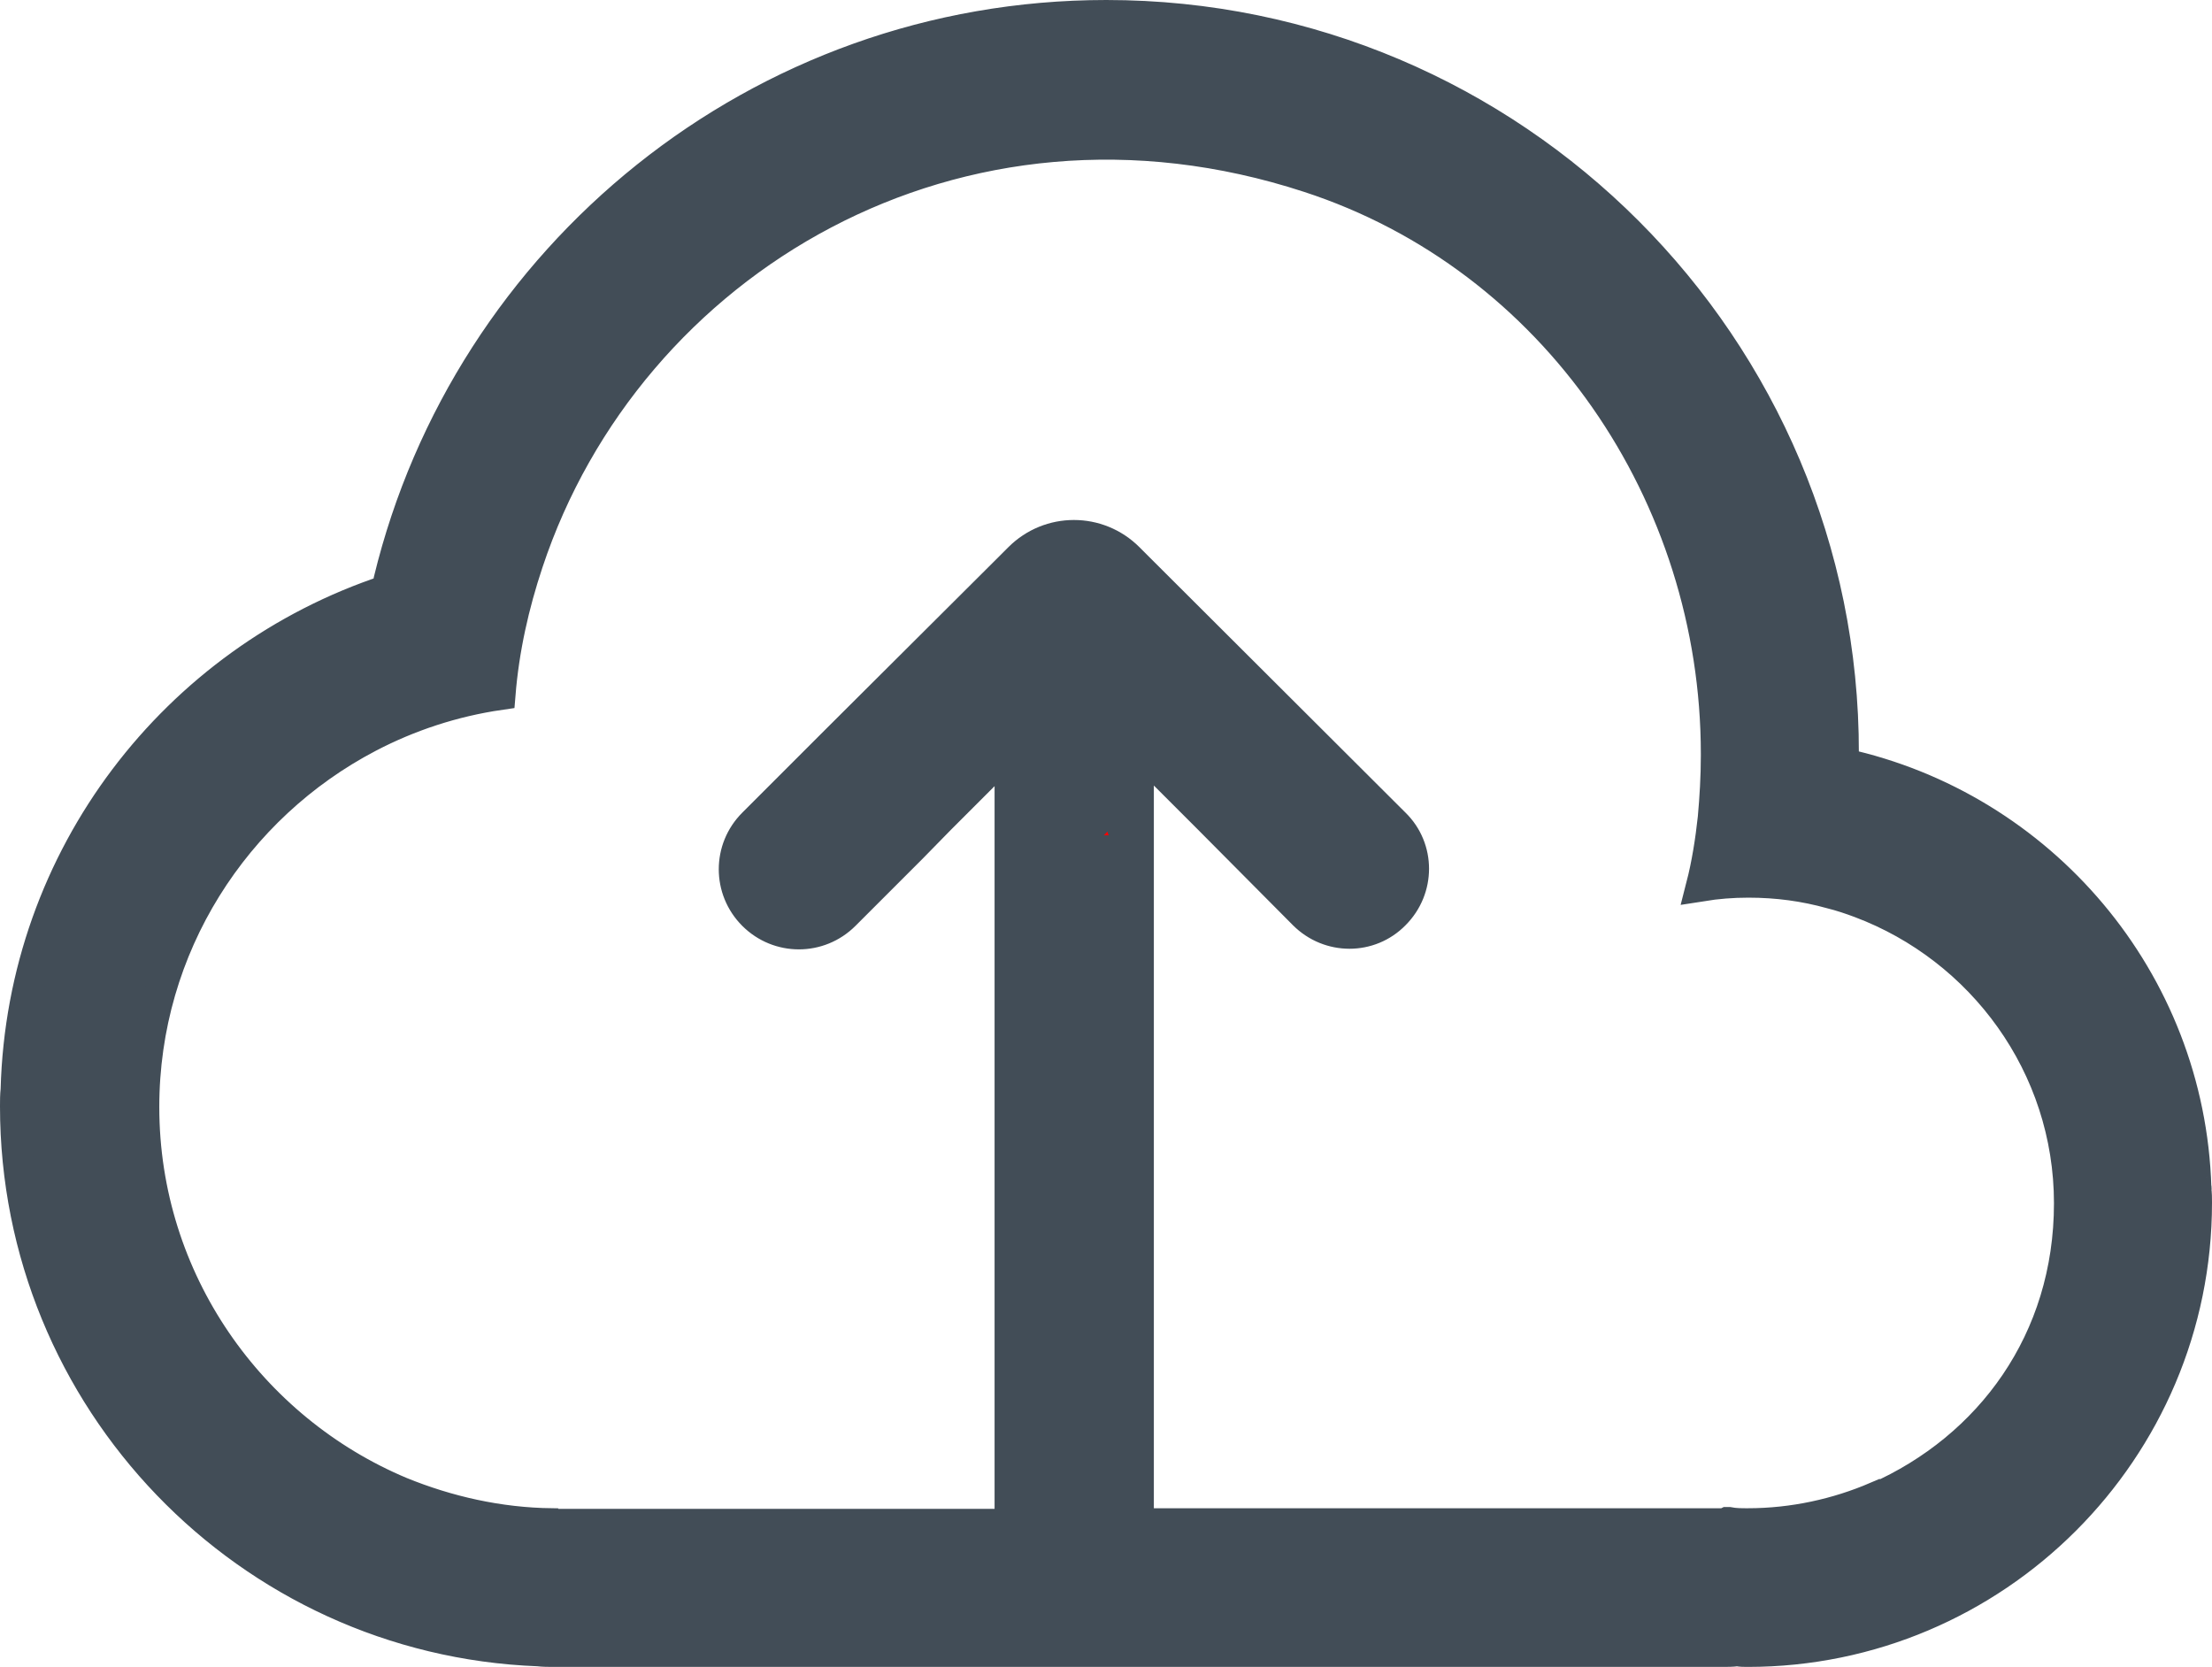 <?xml version="1.0" encoding="UTF-8"?><svg id="a" xmlns="http://www.w3.org/2000/svg" viewBox="0 0 35.83 27"><polygon points="17.93 13.51 17.91 13.51 17.92 13.49 17.93 13.51" fill="red"/><path d="M35.57,19.27s.01-.02,0-.03c-.1-3.37-2.51-6.17-5.71-6.87v-.17C29.87,5.61,24.51.25,17.92.25,12.29.25,7.57,4.16,6.3,9.4c-.01.05-.02.1-.03.16C2.85,10.69.36,13.87.26,17.65c-.01.09-.01.18-.01.27,0,4.75,3.76,8.64,8.47,8.82.08.01.17.01.25.01h18.93c.08,0,.16,0,.23-.01h.02c.05.01.1.01.16.01,4.01,0,7.27-3.26,7.27-7.27,0-.07,0-.15-.01-.21ZM30.39,24.25c-.63.27-1.34.43-2.08.43-.1,0-.21,0-.31-.02h-.02s-.04.02-.07.02h-9.47v-12.56l1.13,1.13,1.55,1.56c.41.41,1.07.41,1.47,0h0c.41-.41.41-1.07,0-1.47l-4.16-4.15-.15-.15c-.49-.49-1.28-.49-1.77,0l-.15.15-2.82,2.81-1.34,1.34c-.41.41-.41,1.07,0,1.48h0c.41.41,1.07.41,1.48,0l1.09-1.09.46-.47,1.13-1.13v12.56h-7.39s-.02,0-.03-.01c-.86-.01-1.69-.2-2.45-.51-2.43-1.02-4.16-3.43-4.16-6.24,0-2.6,1.48-4.86,3.64-5.99.65-.34,1.37-.58,2.13-.69.06-.74.22-1.45.45-2.14,1.62-4.88,6.96-8.1,12.65-6.24,3.99,1.3,6.6,5.15,6.6,9.34v.03c0,.34-.02.68-.05,1.01-.04.37-.1.75-.19,1.1.25-.04.5-.06.76-.06.47,0,.91.06,1.34.18.16.04.31.09.47.15,1.97.74,3.39,2.64,3.39,4.87s-1.29,3.96-3.12,4.77Z" fill="#424d57" stroke="#424d57" stroke-miterlimit="10" stroke-width=".5"/><path d="M17.92,13.49h-.01s.02.01.02.01h-.01Z" fill="red"/><path d="M17.94,13.47l-.06.06h.08s-.02-.04-.02-.06Z" fill="red"/></svg>
